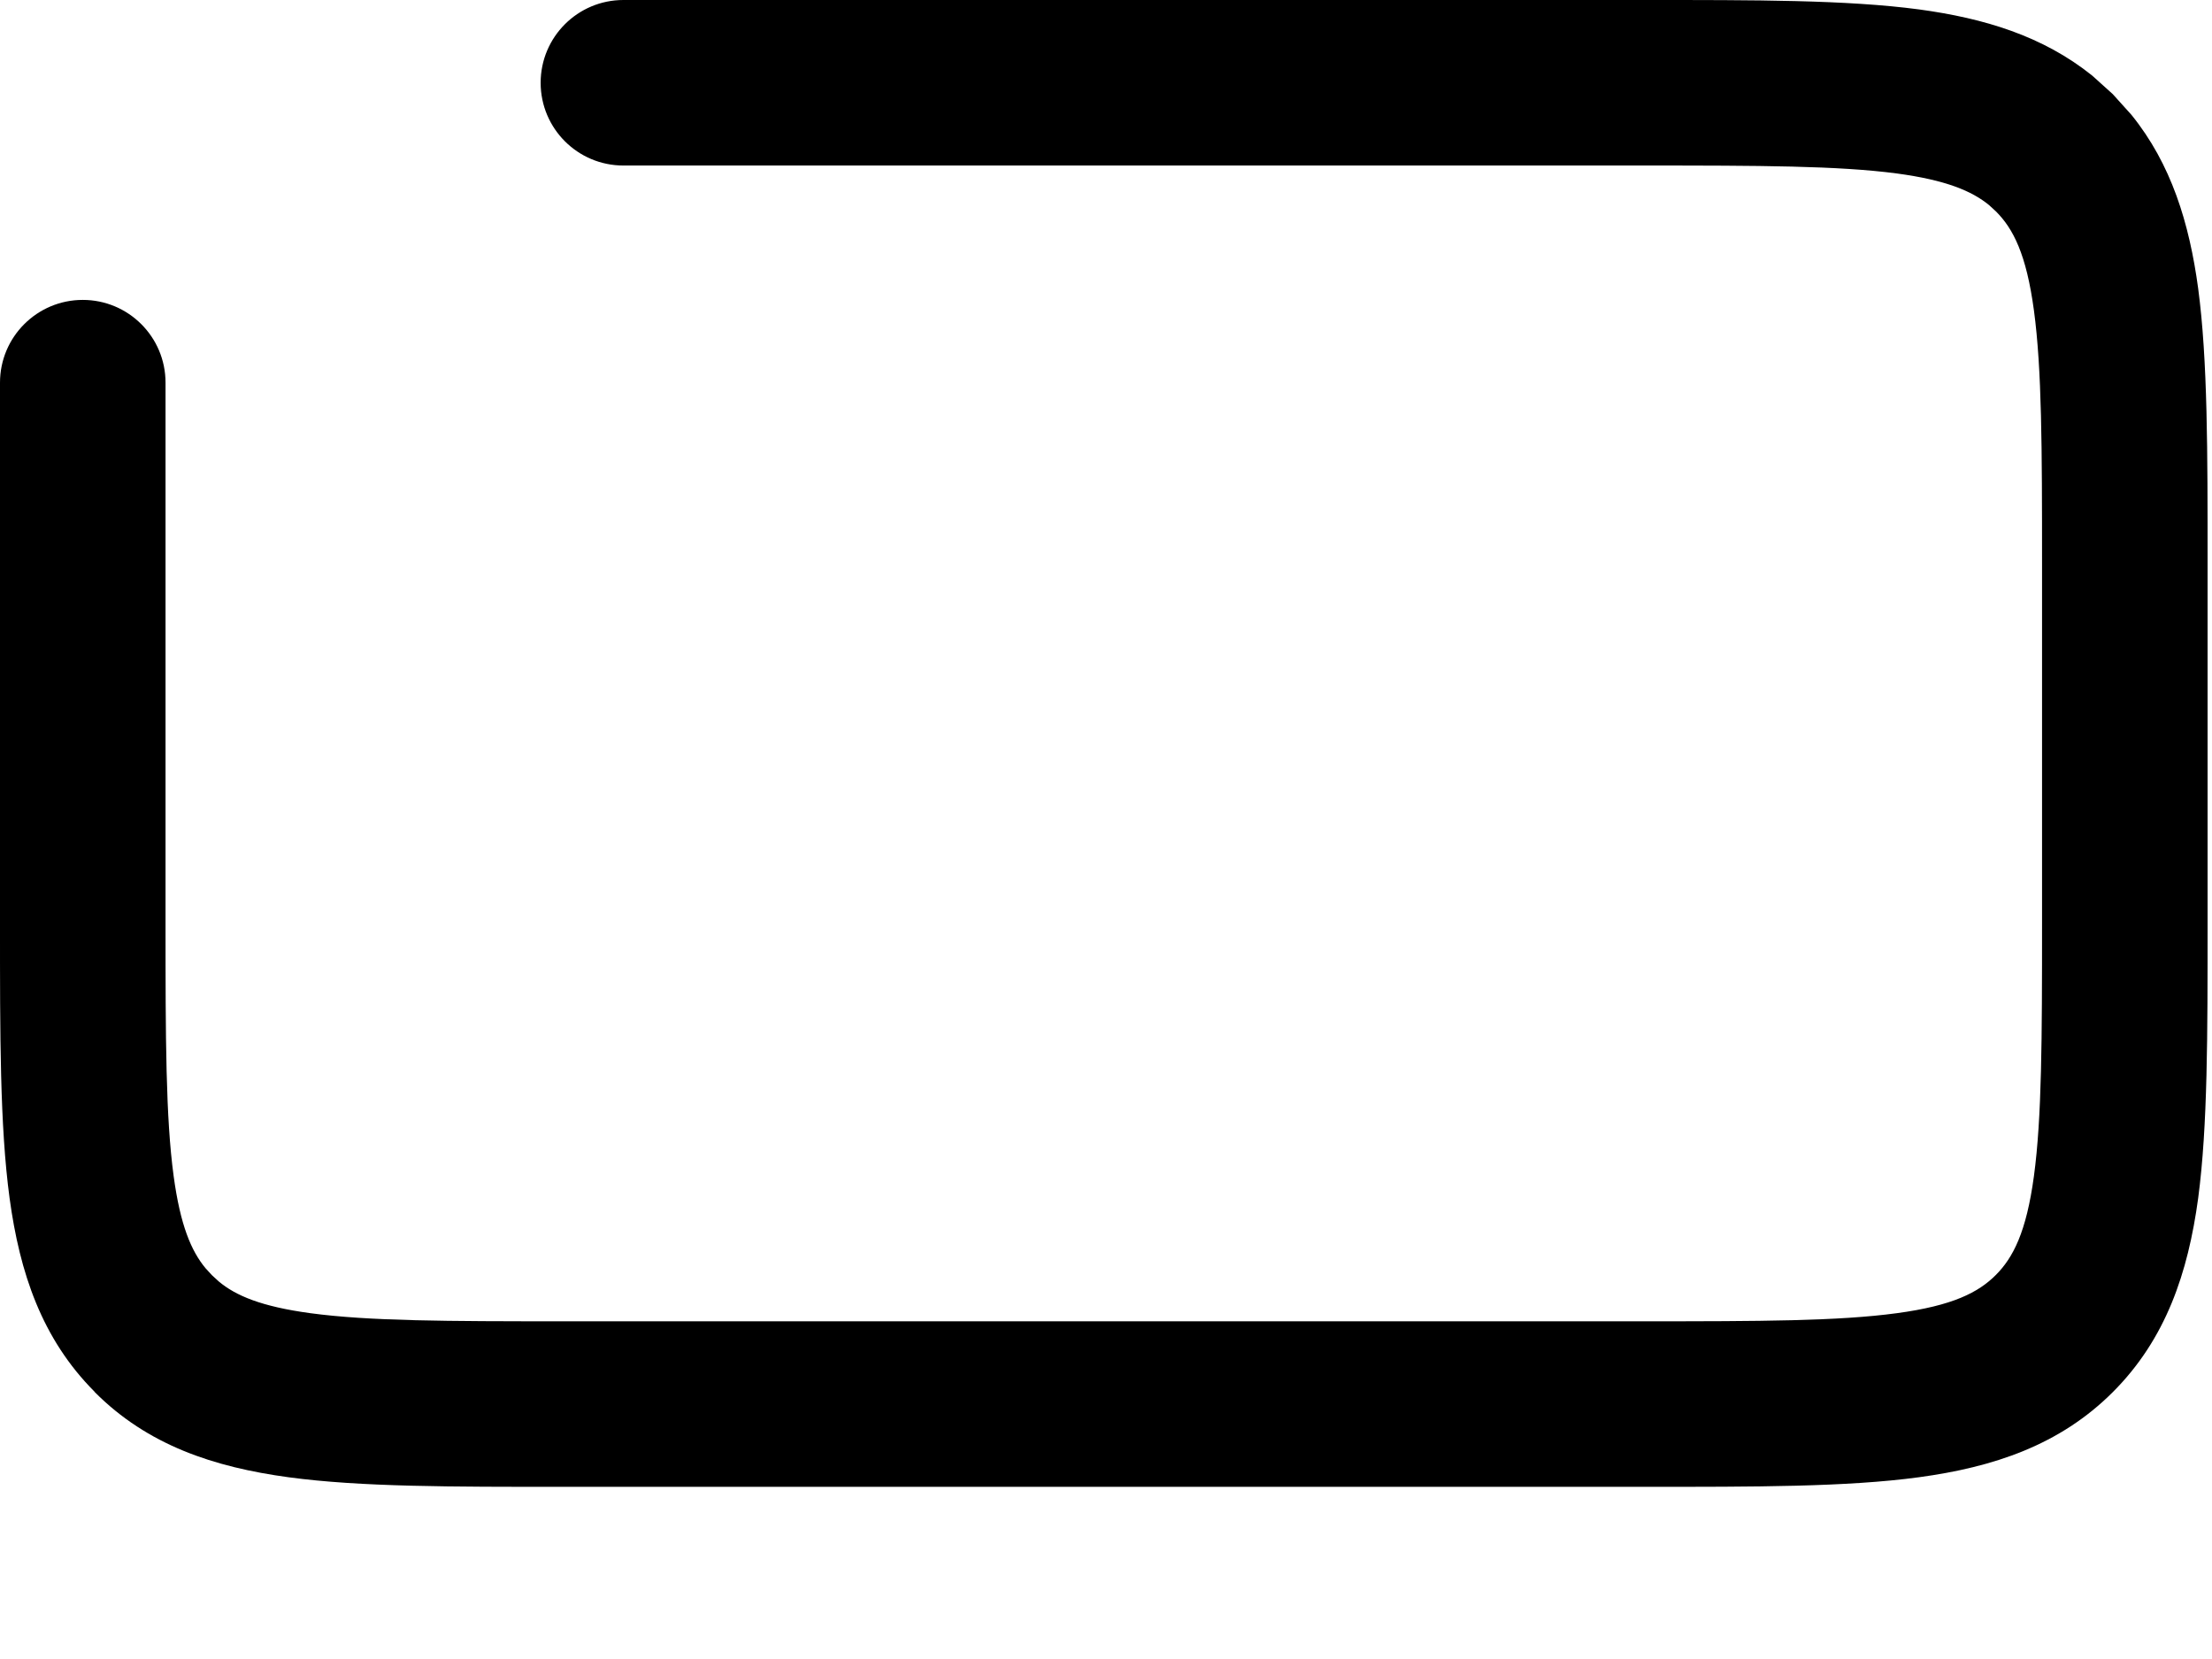 <?xml version="1.0" encoding="utf-8"?>
<svg xmlns="http://www.w3.org/2000/svg" fill="none" height="100%" overflow="visible" preserveAspectRatio="none" style="display: block;" viewBox="0 0 12 9" width="100%">
<path d="M5.14842e-07 5.009V2.076C0 1.828 0.201 1.627 0.449 1.627C0.697 1.627 0.898 1.828 0.898 2.076V5.009C0.898 5.637 0.899 6.062 0.942 6.38C0.978 6.646 1.037 6.786 1.115 6.88L1.149 6.917L1.15 6.918L1.187 6.952C1.279 7.029 1.418 7.088 1.684 7.124C2.002 7.167 2.428 7.168 3.054 7.168H8.919C9.547 7.168 9.973 7.167 10.29 7.124C10.595 7.083 10.733 7.011 10.827 6.917C10.921 6.823 10.993 6.684 11.034 6.38C11.077 6.062 11.078 5.637 11.078 5.009V3.054C11.078 2.428 11.077 2.003 11.034 1.684C10.993 1.38 10.922 1.241 10.828 1.147L10.791 1.113C10.697 1.036 10.557 0.977 10.29 0.941C9.972 0.899 9.547 0.898 8.919 0.898H3.382C3.134 0.898 2.933 0.697 2.933 0.449C2.933 0.201 3.134 5.8027e-05 3.382 1.00756e-06H8.919C9.522 9.14316e-07 10.018 -0.001 10.41 0.051C10.764 0.099 11.082 0.195 11.35 0.41L11.461 0.51L11.462 0.511L11.563 0.623C11.779 0.89 11.877 1.21 11.925 1.565C11.977 1.956 11.976 2.453 11.976 3.054V5.009C11.976 5.612 11.977 6.108 11.925 6.5C11.87 6.905 11.75 7.264 11.462 7.552C11.174 7.84 10.815 7.959 10.41 8.014C10.019 8.067 9.522 8.066 8.919 8.066H3.054C2.453 8.066 1.956 8.067 1.565 8.014C1.16 7.959 0.8 7.84 0.513 7.551V7.55C0.226 7.262 0.107 6.904 0.052 6.5C-0.001 6.108 3.09178e-07 5.612 5.14842e-07 5.009Z" fill="black" id="Vector (Stroke)"/>
</svg>